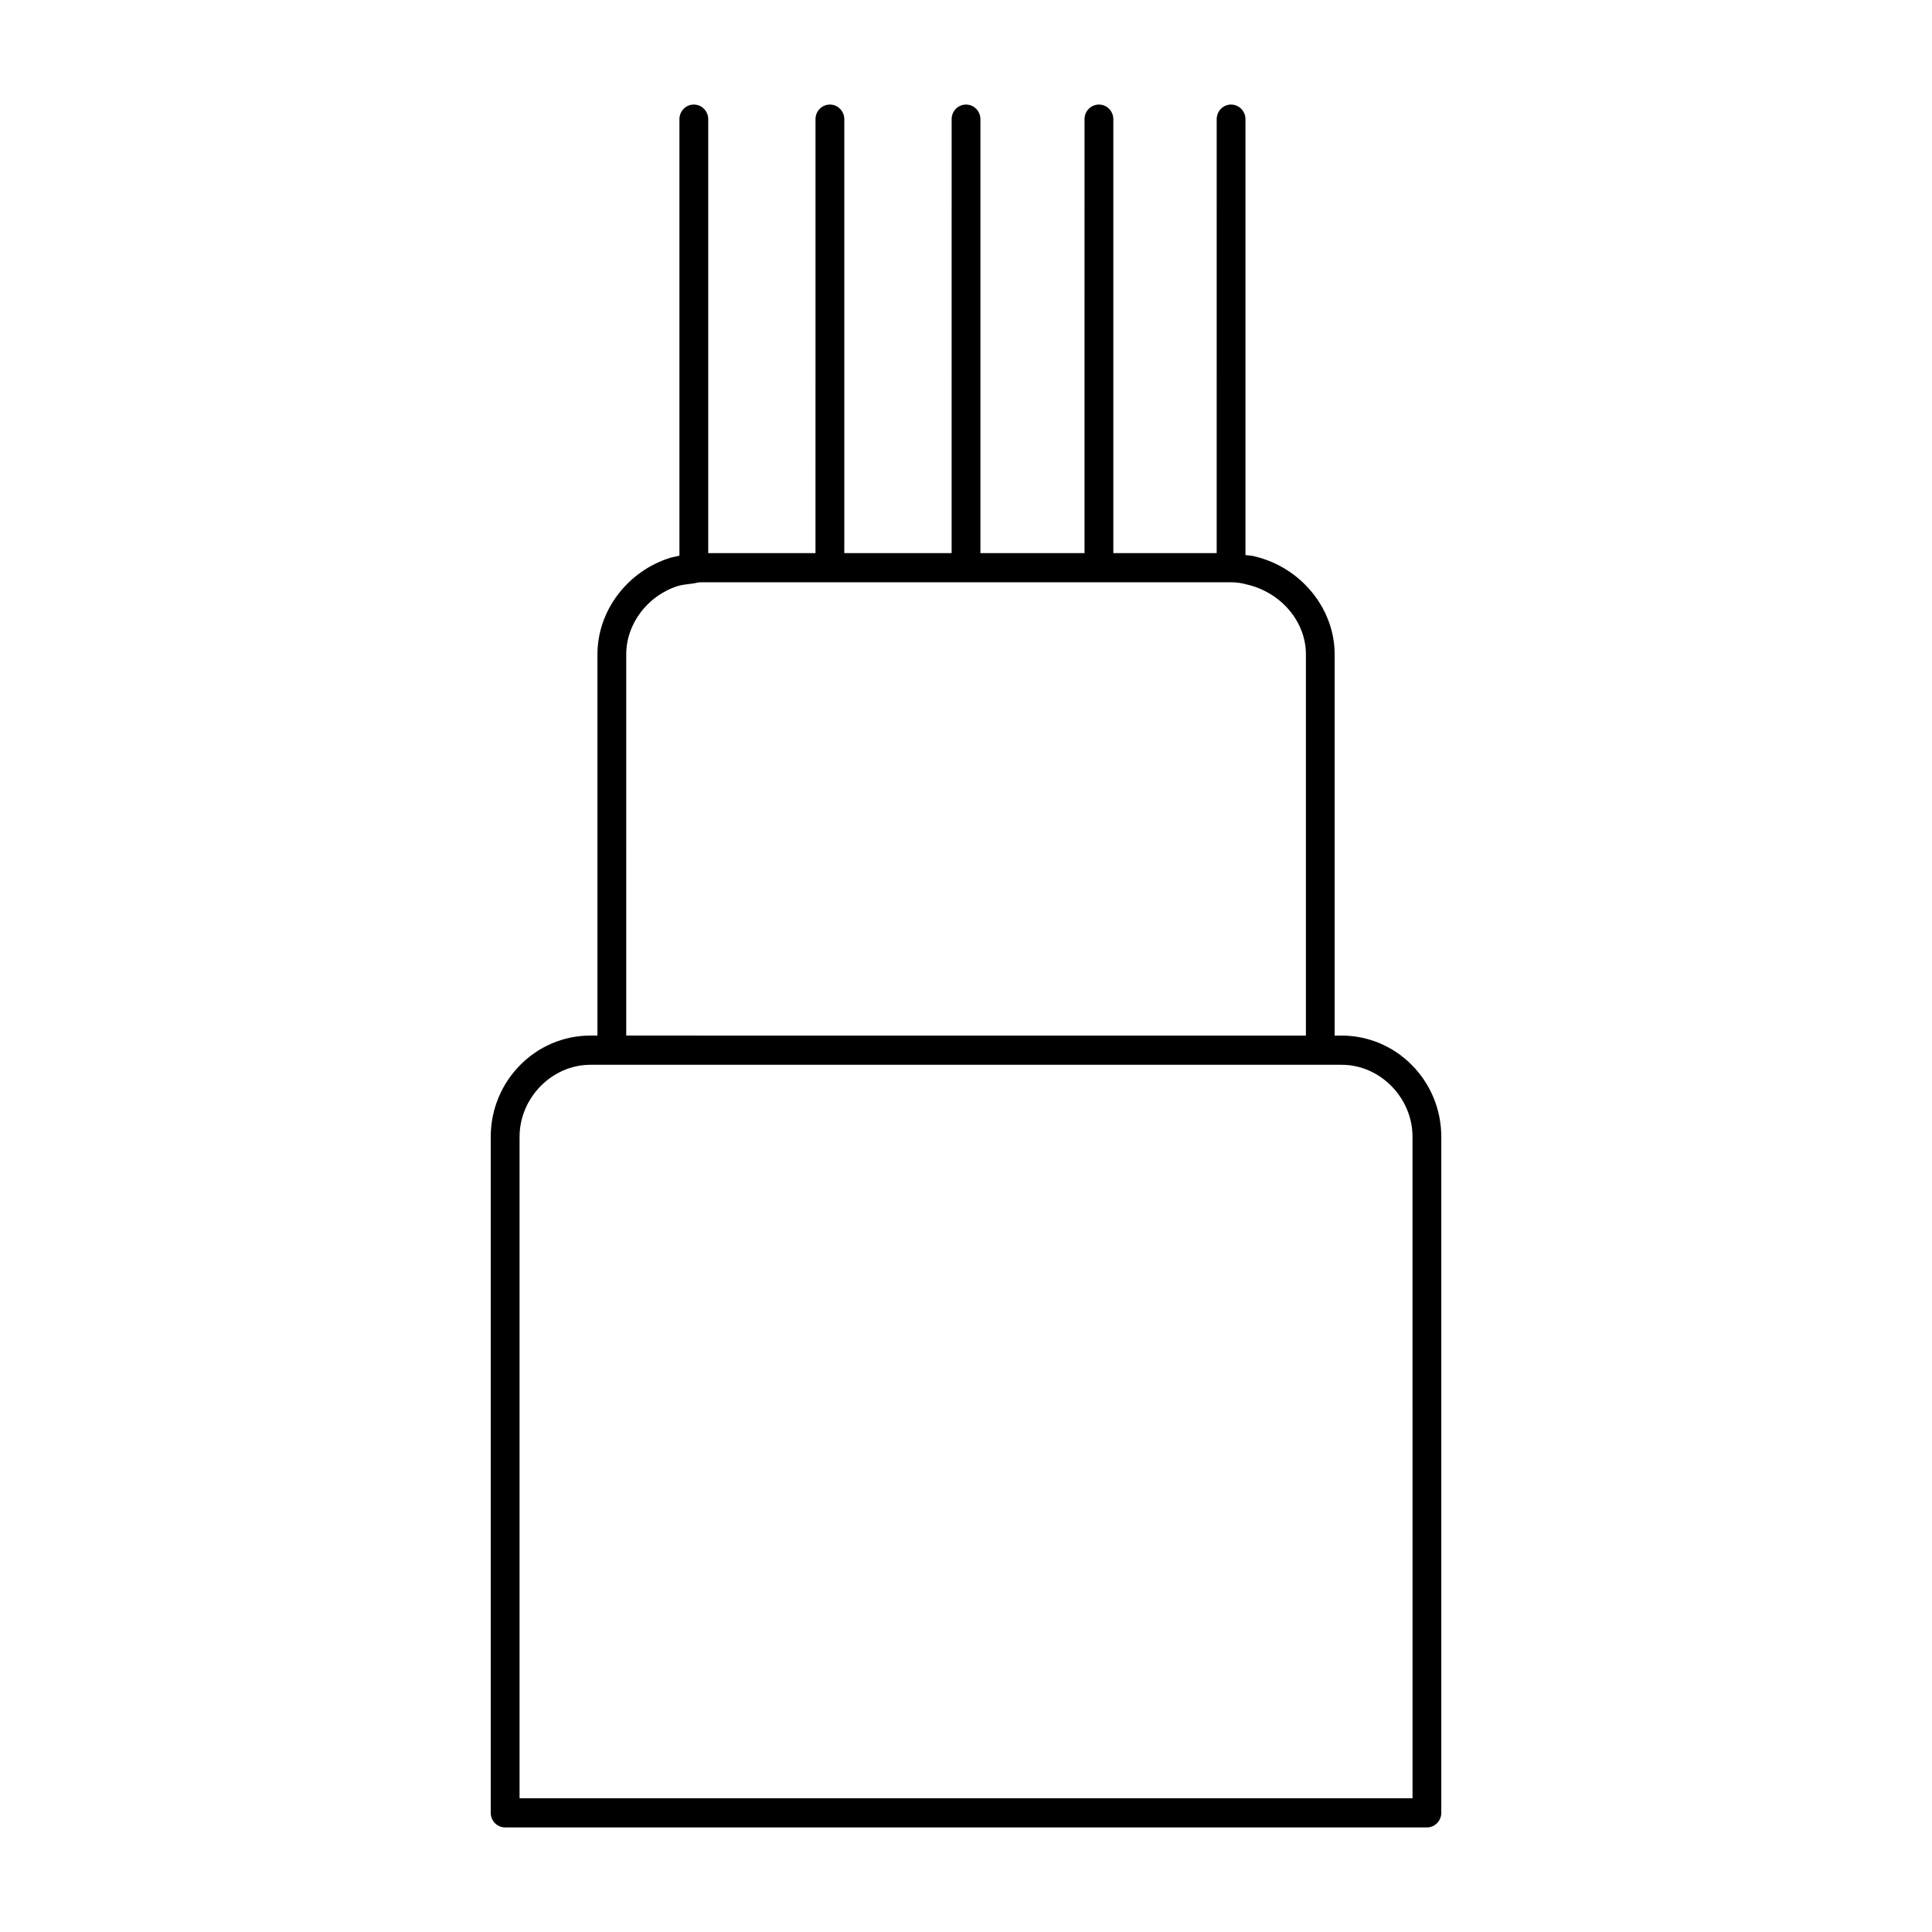 <?xml version="1.0" encoding="UTF-8"?>
<!-- Uploaded to: ICON Repo, www.svgrepo.com, Generator: ICON Repo Mixer Tools -->
<svg fill="#000000" width="800px" height="800px" version="1.1" viewBox="144 144 512 512" xmlns="http://www.w3.org/2000/svg">
 <path d="m499.55 418.44h-1.855v-101.04c0-12.305-9.164-23.277-21.547-26.031-0.613-0.18-1.402-0.156-2.086-0.277v-115.51c0-2.141-1.707-3.871-3.816-3.871-2.109 0-3.809 1.73-3.809 3.871l-0.004 115h-27.387v-115c-0.008-2.141-1.715-3.871-3.816-3.871-2.117 0-3.816 1.73-3.816 3.871l-0.004 115h-27.59v-115c-0.008-2.141-1.707-3.871-3.816-3.871s-3.809 1.73-3.809 3.871l-0.004 115h-28.441v-115c-0.008-2.141-1.707-3.871-3.816-3.871-2.117 0-3.816 1.73-3.816 3.871l-0.004 115h-28.426v-115c-0.008-2.141-1.715-3.871-3.824-3.871s-3.809 1.73-3.809 3.871v115.67c-0.797 0.164-1.582 0.355-2.379 0.551-11.383 3.527-19.348 14.051-19.348 25.586v101.05h-1.875c-14.562 0-26.402 12.035-26.402 26.828v179.15c0 2.137 1.707 3.871 3.809 3.871h244.28c2.109 0 3.816-1.734 3.816-3.875v-179.15c0-14.781-11.836-26.82-26.402-26.82zm-189.59-101.04c0-8.164 5.738-15.641 13.824-18.152 1.859-0.473 3.527-0.465 4.992-0.836 0.395-0.102 1-0.102 1.629-0.102h139.85c1.379 0 2.715 0.172 4.023 0.551 9.156 2.039 15.801 9.84 15.801 18.531v101.05l-180.12-0.004zm208.36 303.15h-236.63v-175.29c0-10.344 8.598-19.082 18.766-19.082h199.11c10.172 0 18.766 8.738 18.766 19.082l0.004 175.29z"/>
</svg>